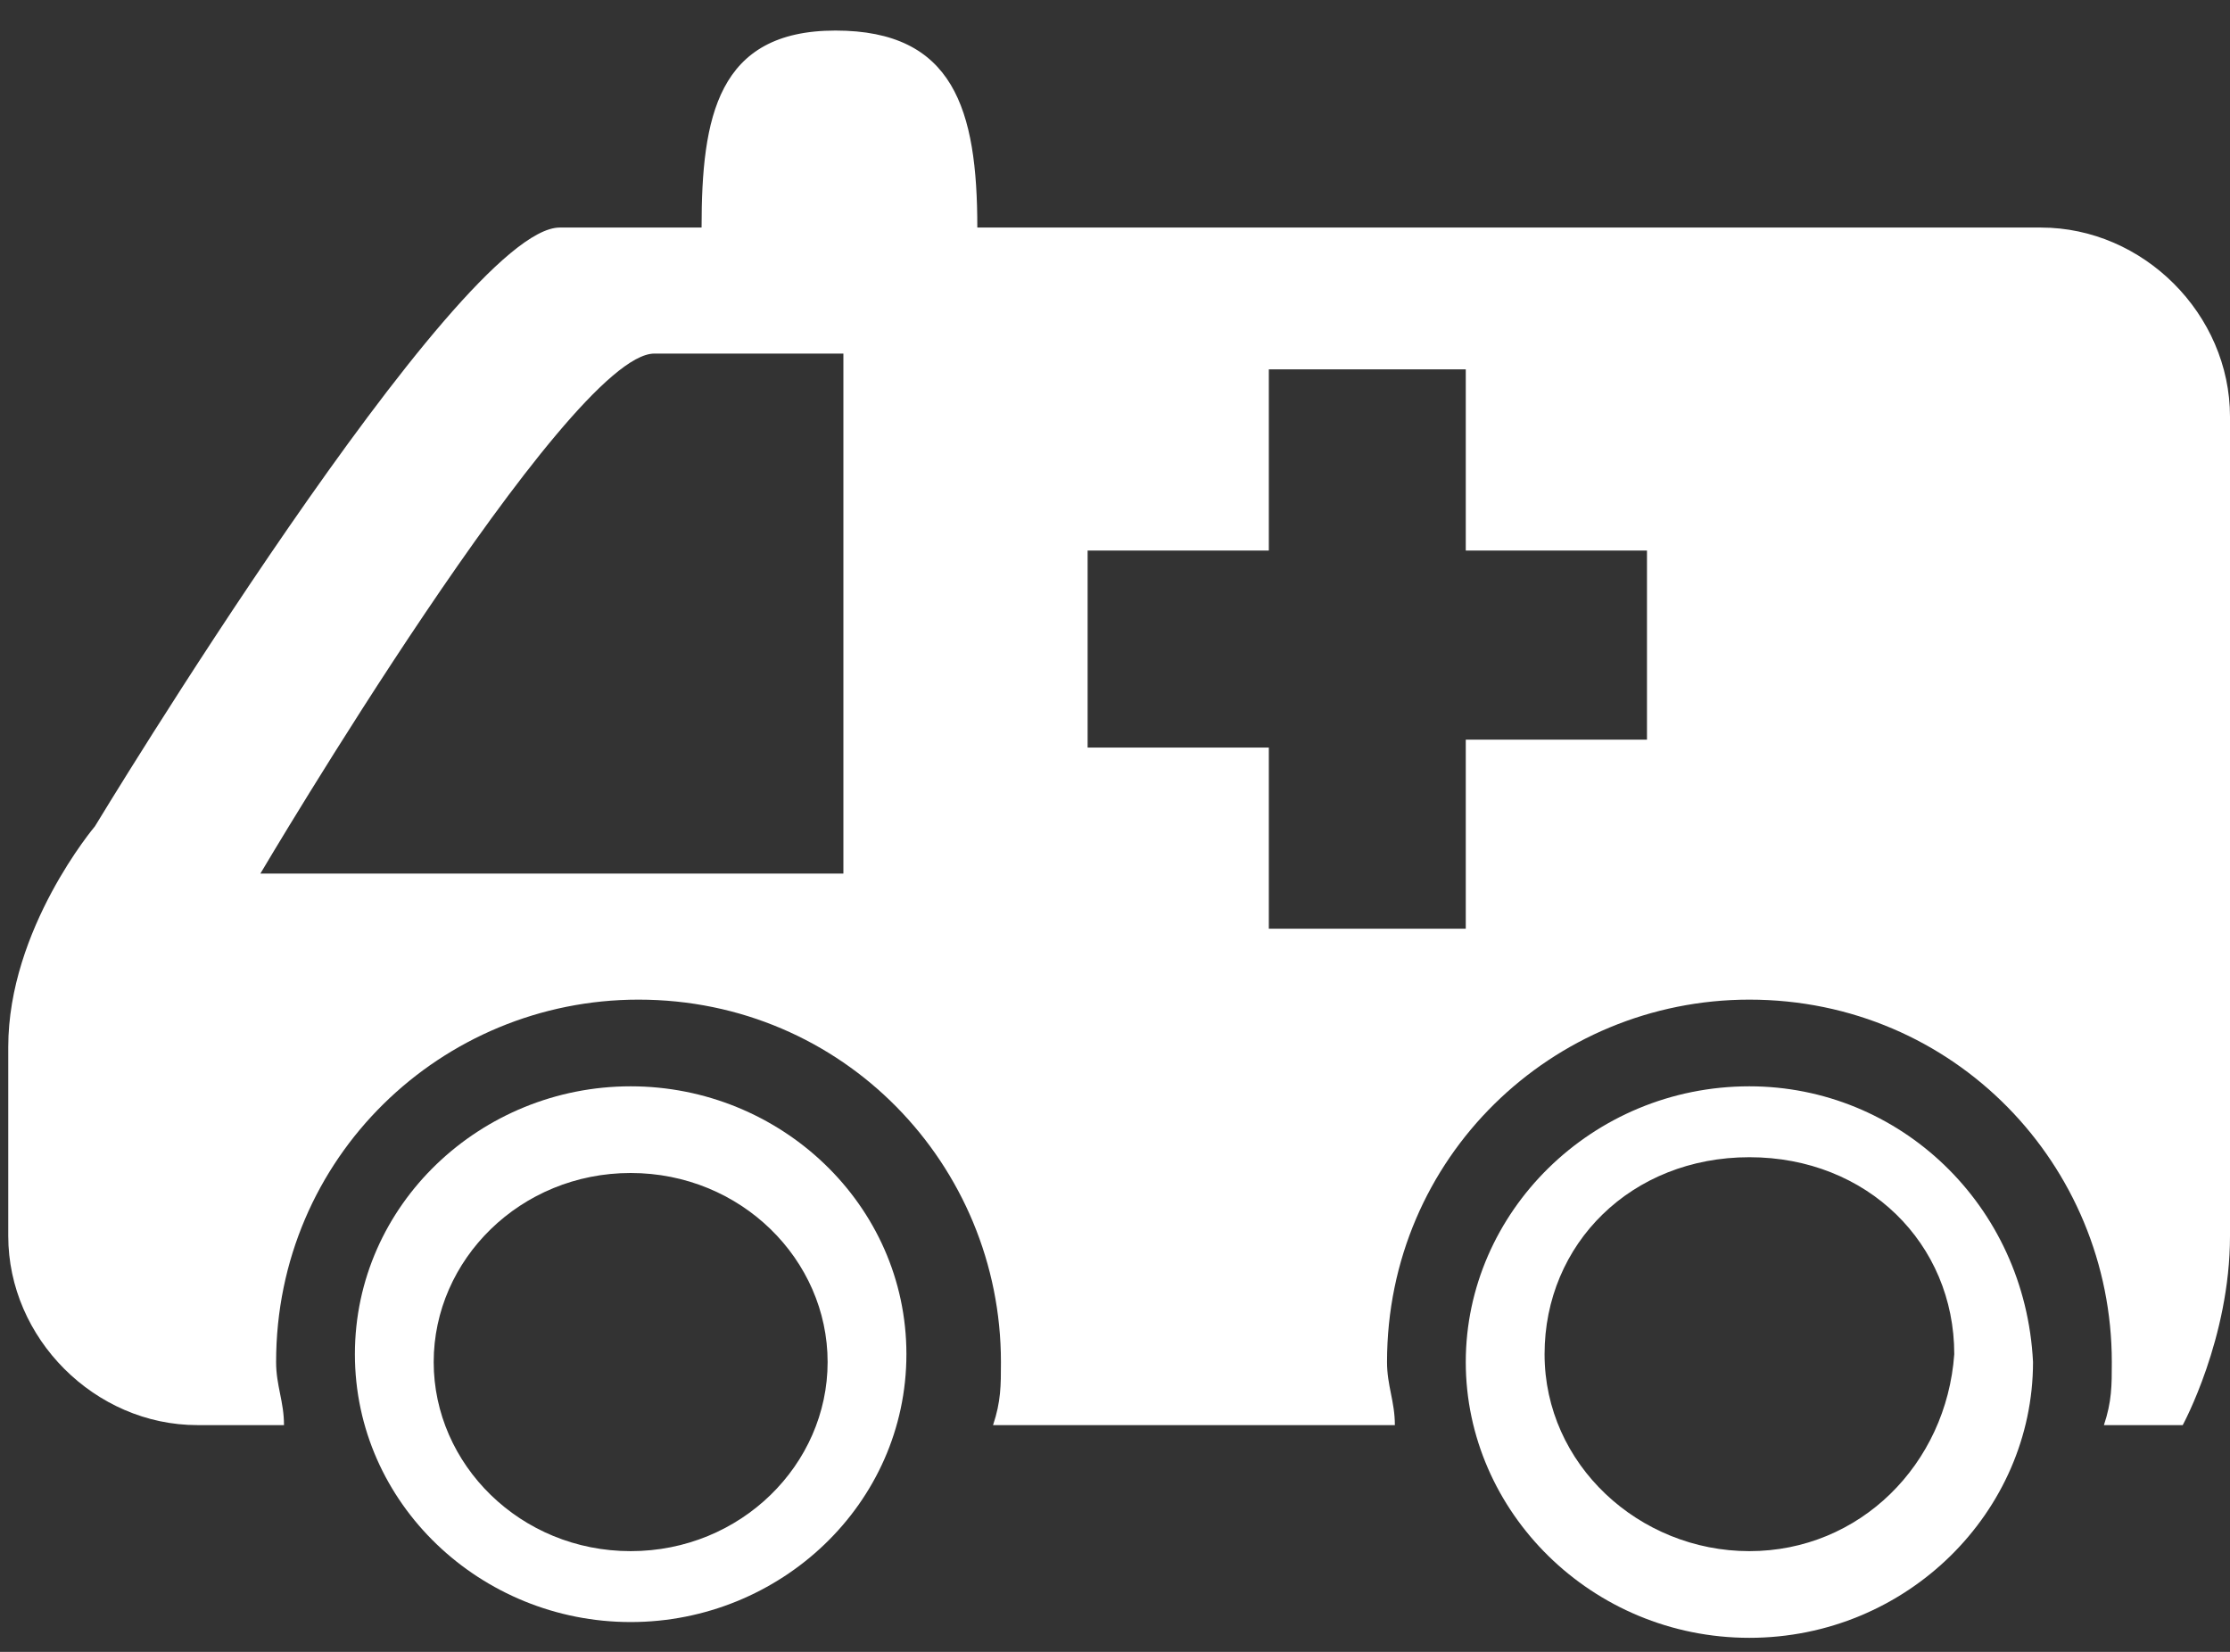 <?xml version="1.0" encoding="UTF-8"?> <svg xmlns="http://www.w3.org/2000/svg" width="54" height="40" viewBox="0 0 54 40" fill="none"><rect x="0" y="0" width="54" height="40" fill="#333333" stroke="none"/><path d="M49.421 5.51H23.666C23.666 2.648 23.094 0.74 20.232 0.74C17.37 0.74 16.989 2.839 16.989 5.51H13.555C11.074 5.51 2.299 20.009 2.299 20.009C2.299 20.009 0.2 22.489 0.2 25.351V29.93C0.2 32.41 2.299 34.509 4.779 34.509H6.877C6.877 33.936 6.686 33.555 6.686 32.982C6.686 28.022 10.693 24.206 15.462 24.206C20.423 24.206 24.238 28.213 24.238 32.982C24.238 33.555 24.238 33.936 24.047 34.509H33.777C33.777 33.936 33.587 33.555 33.587 32.982C33.587 28.022 37.593 24.206 42.362 24.206C47.323 24.206 51.138 28.213 51.138 32.982C51.138 33.555 51.138 33.936 50.947 34.509H52.855C52.855 34.509 54 32.41 54 29.93V10.089C54 7.609 51.901 5.51 49.421 5.51ZM20.613 21.154H6.305C6.305 21.154 13.745 8.562 15.844 8.562H20.423V21.154H20.613ZM39.882 17.911H35.494V22.489H30.725V18.102H28.817H26.337V13.332H30.725V8.944H35.494V13.332H39.882V17.911Z" fill="white"></path><path d="M15.272 26.305C11.647 26.305 8.594 29.167 8.594 32.791C8.594 36.416 11.647 39.278 15.272 39.278C18.896 39.278 21.949 36.416 21.949 32.791C21.949 29.167 18.896 26.305 15.272 26.305ZM15.272 37.561C12.601 37.561 10.502 35.462 10.502 32.982C10.502 30.502 12.601 28.404 15.272 28.404C17.943 28.404 20.041 30.502 20.041 32.982C20.041 35.462 17.943 37.561 15.272 37.561Z" fill="white"></path><path d="M42.362 26.305C38.547 26.305 35.494 29.357 35.494 32.982C35.494 36.607 38.547 39.66 42.362 39.66C46.178 39.66 49.23 36.607 49.23 32.982C49.04 29.167 45.987 26.305 42.362 26.305ZM42.362 37.561C39.691 37.561 37.402 35.462 37.402 32.791C37.402 30.12 39.501 28.022 42.362 28.022C45.224 28.022 47.323 30.12 47.323 32.791C47.132 35.462 45.033 37.561 42.362 37.561Z" fill="white"></path></svg> 